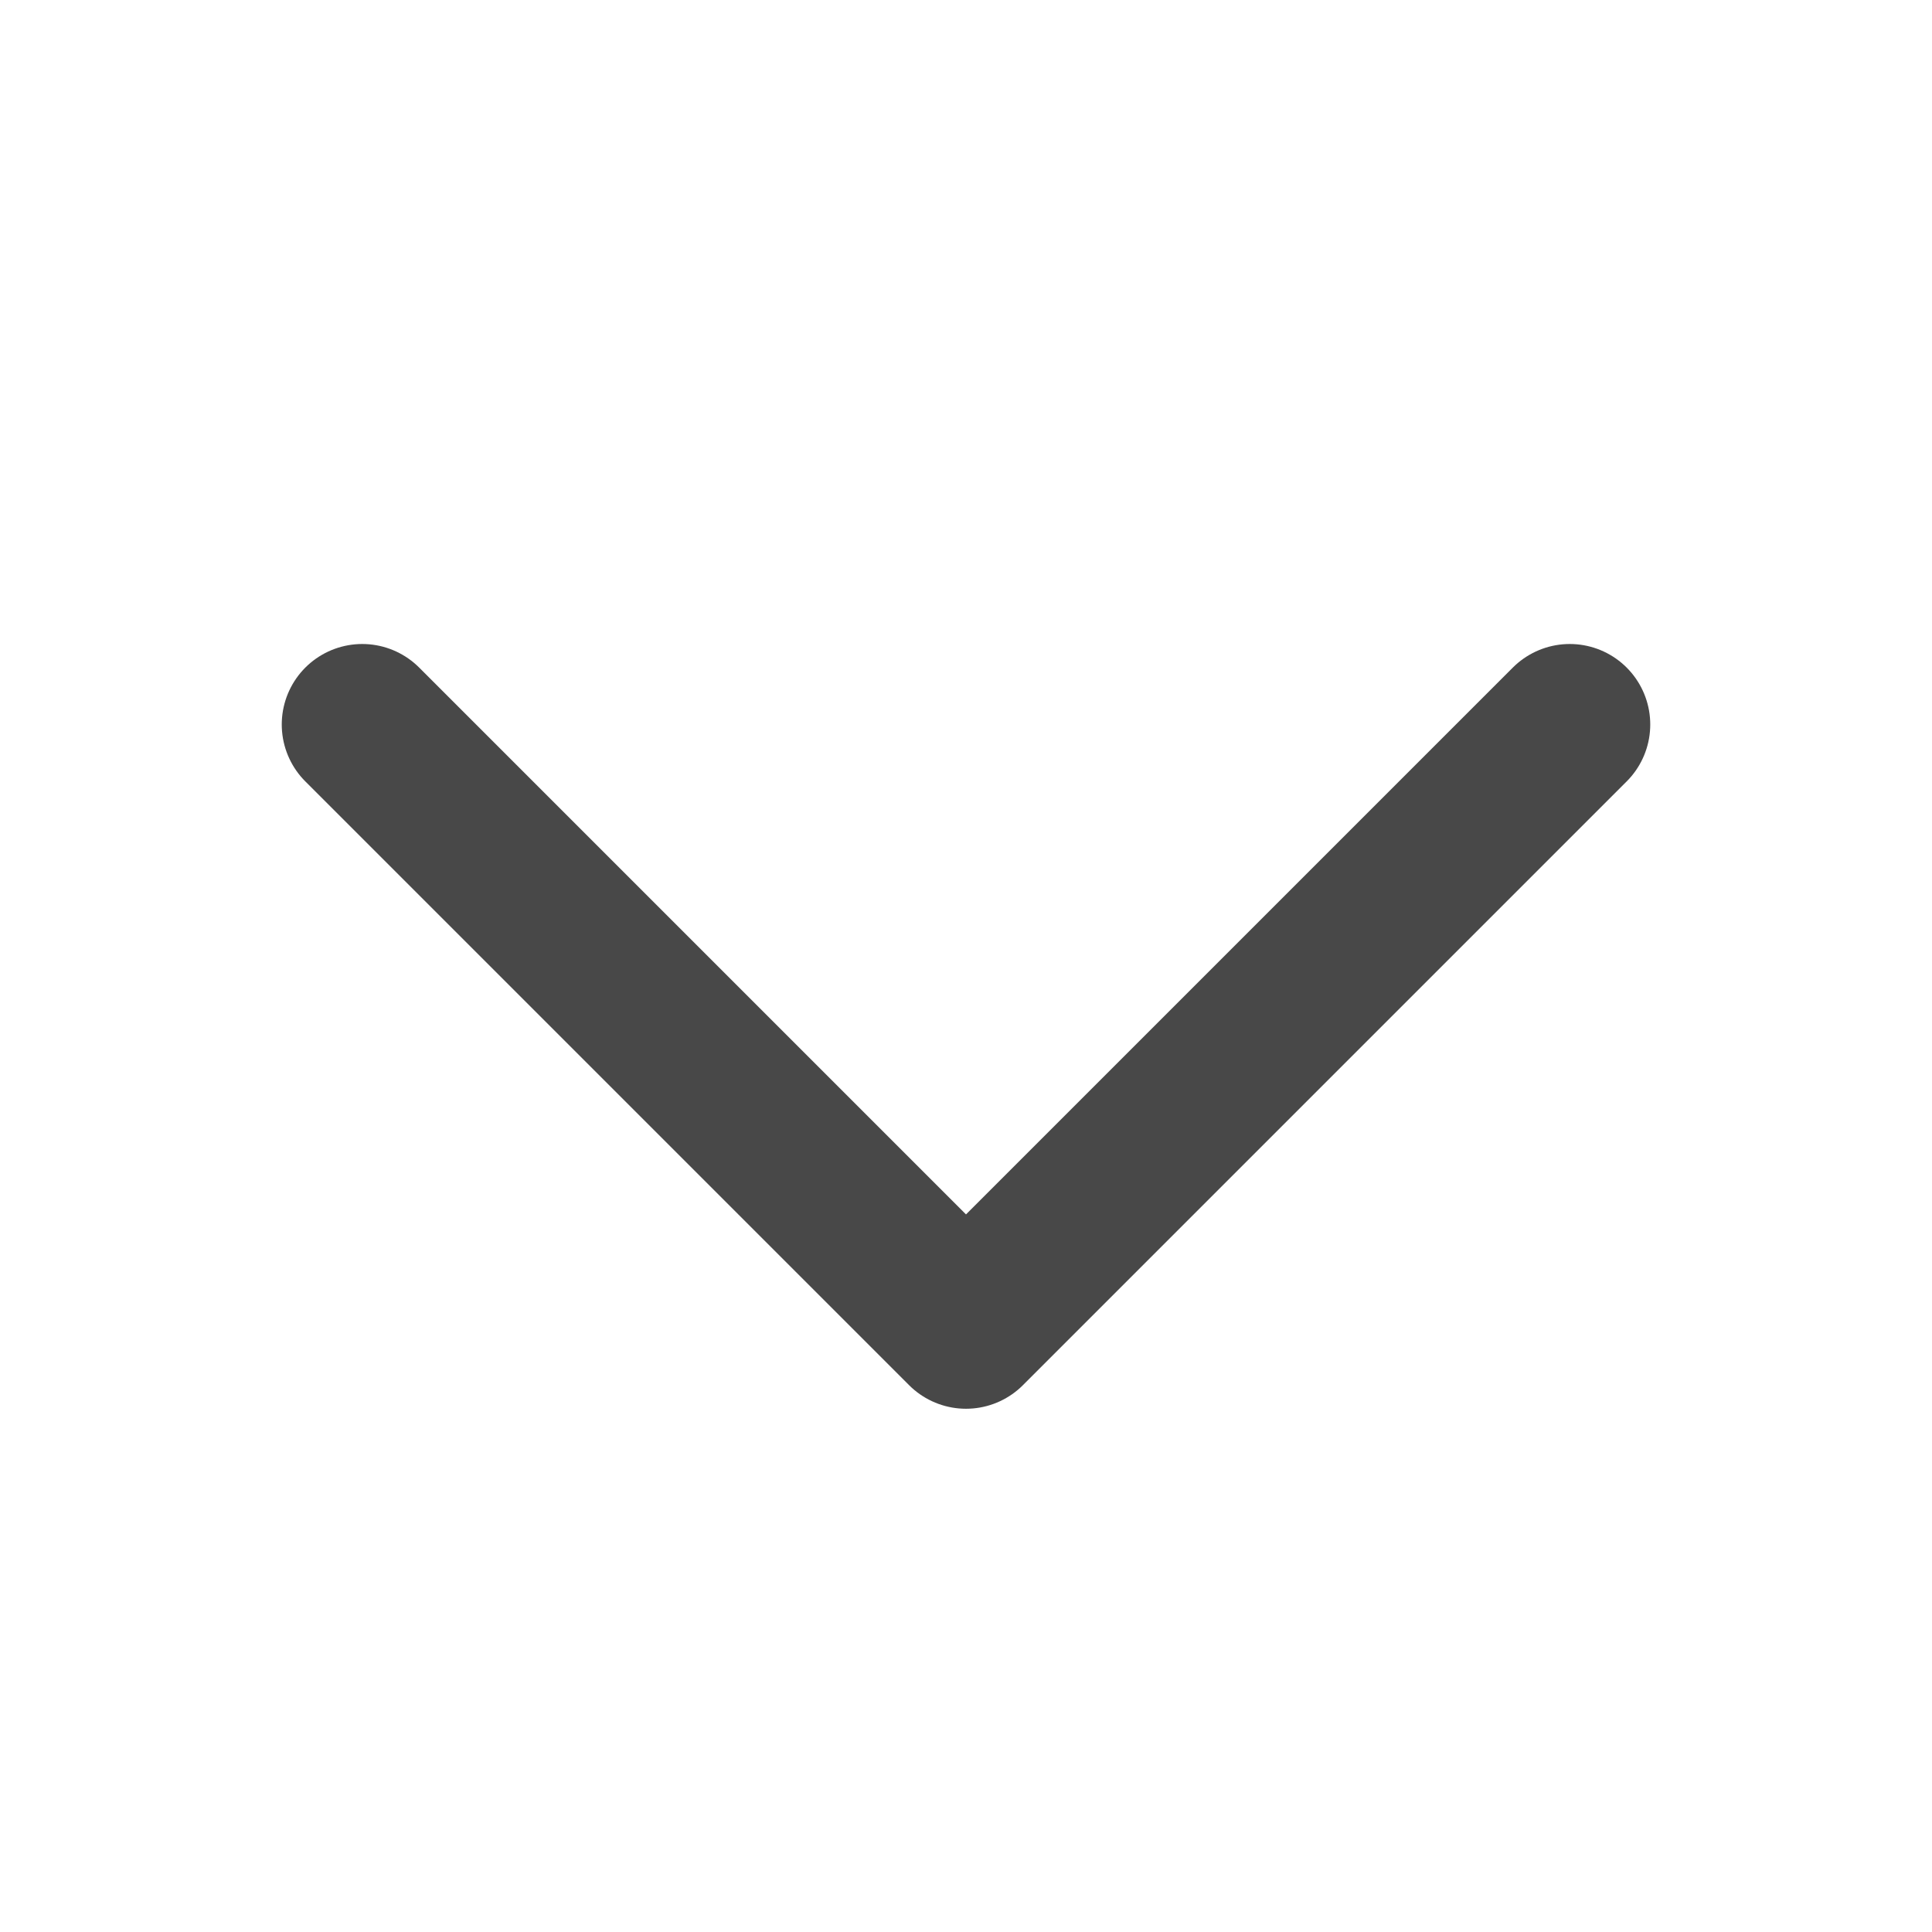<svg width="24" height="24" viewBox="0 0 24 24" fill="none" xmlns="http://www.w3.org/2000/svg">
<path d="M19.5 9L12 16.5L4.5 9" stroke="#484848" stroke-width="2" stroke-linecap="round" stroke-linejoin="round"/>
</svg>
